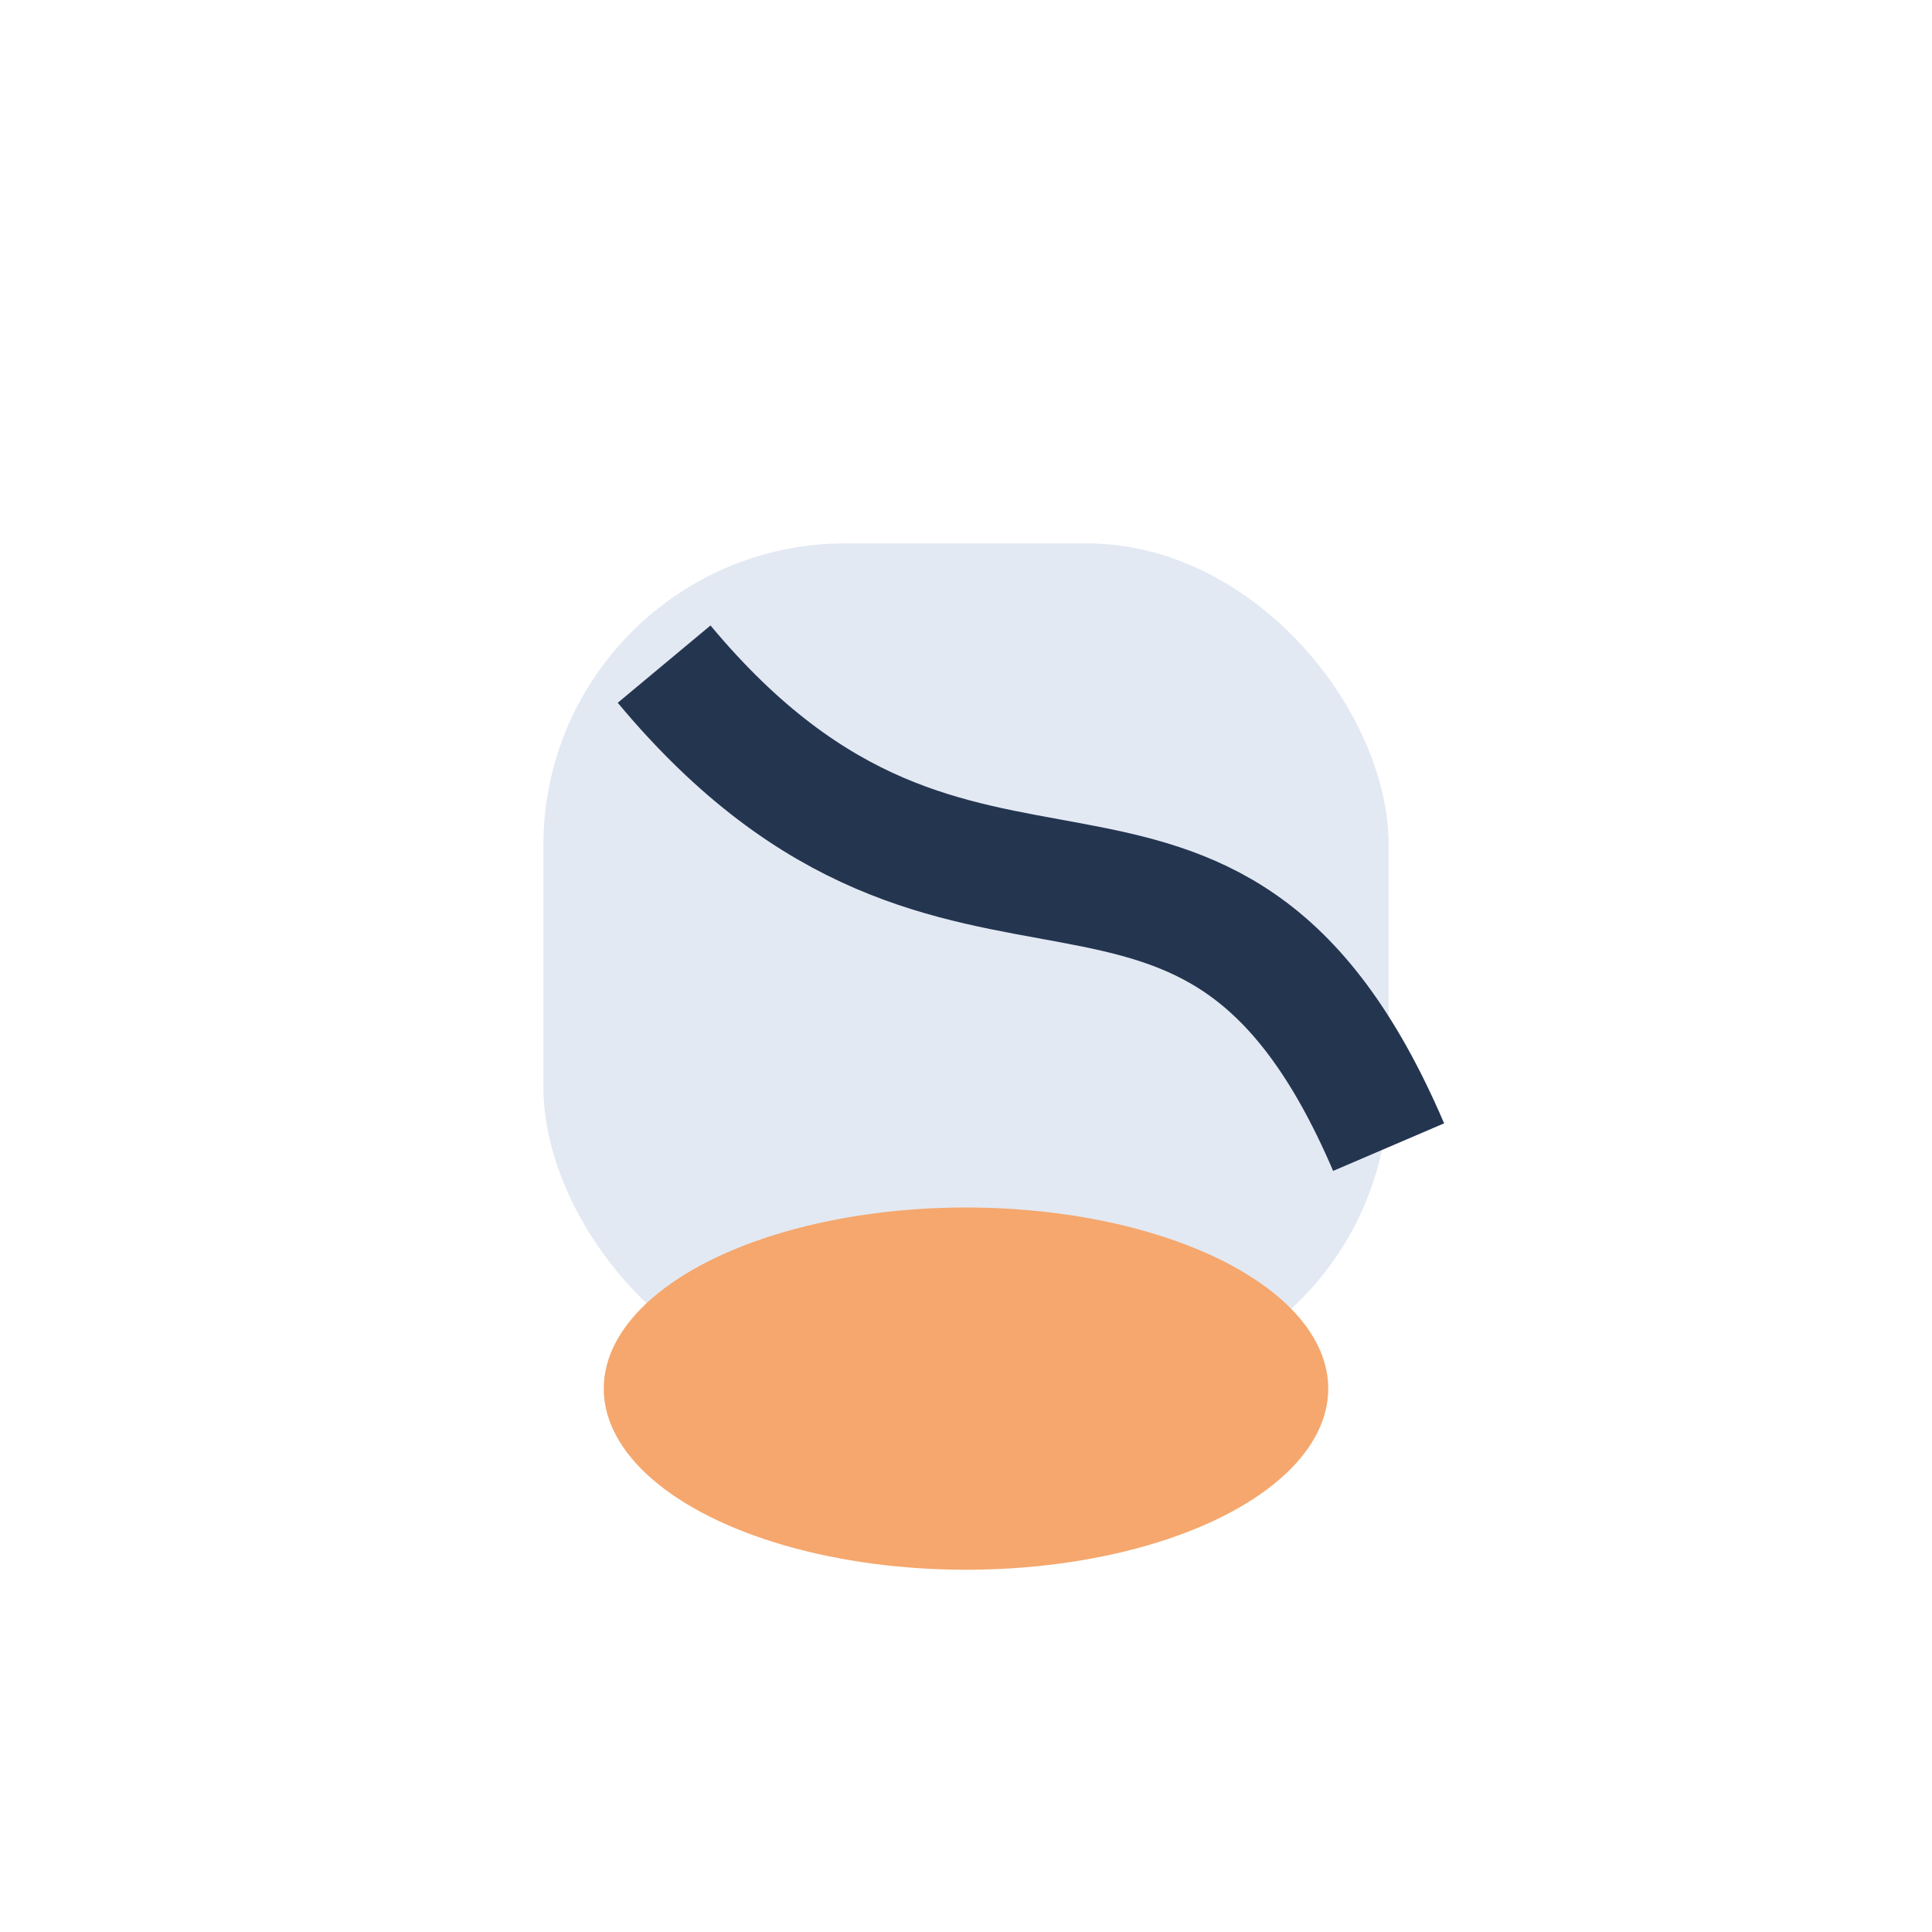 <?xml version="1.0" encoding="UTF-8"?>
<svg xmlns="http://www.w3.org/2000/svg" width="32" height="32" viewBox="0 0 32 32"><rect x="9" y="9" width="14" height="14" rx="5" fill="#E3E9F3"/><ellipse cx="16" cy="23" rx="6" ry="3" fill="#F5A76D"/><path d="M11 11c5 6 9 1 12 8" stroke="#243550" stroke-width="2" fill="none"/></svg>